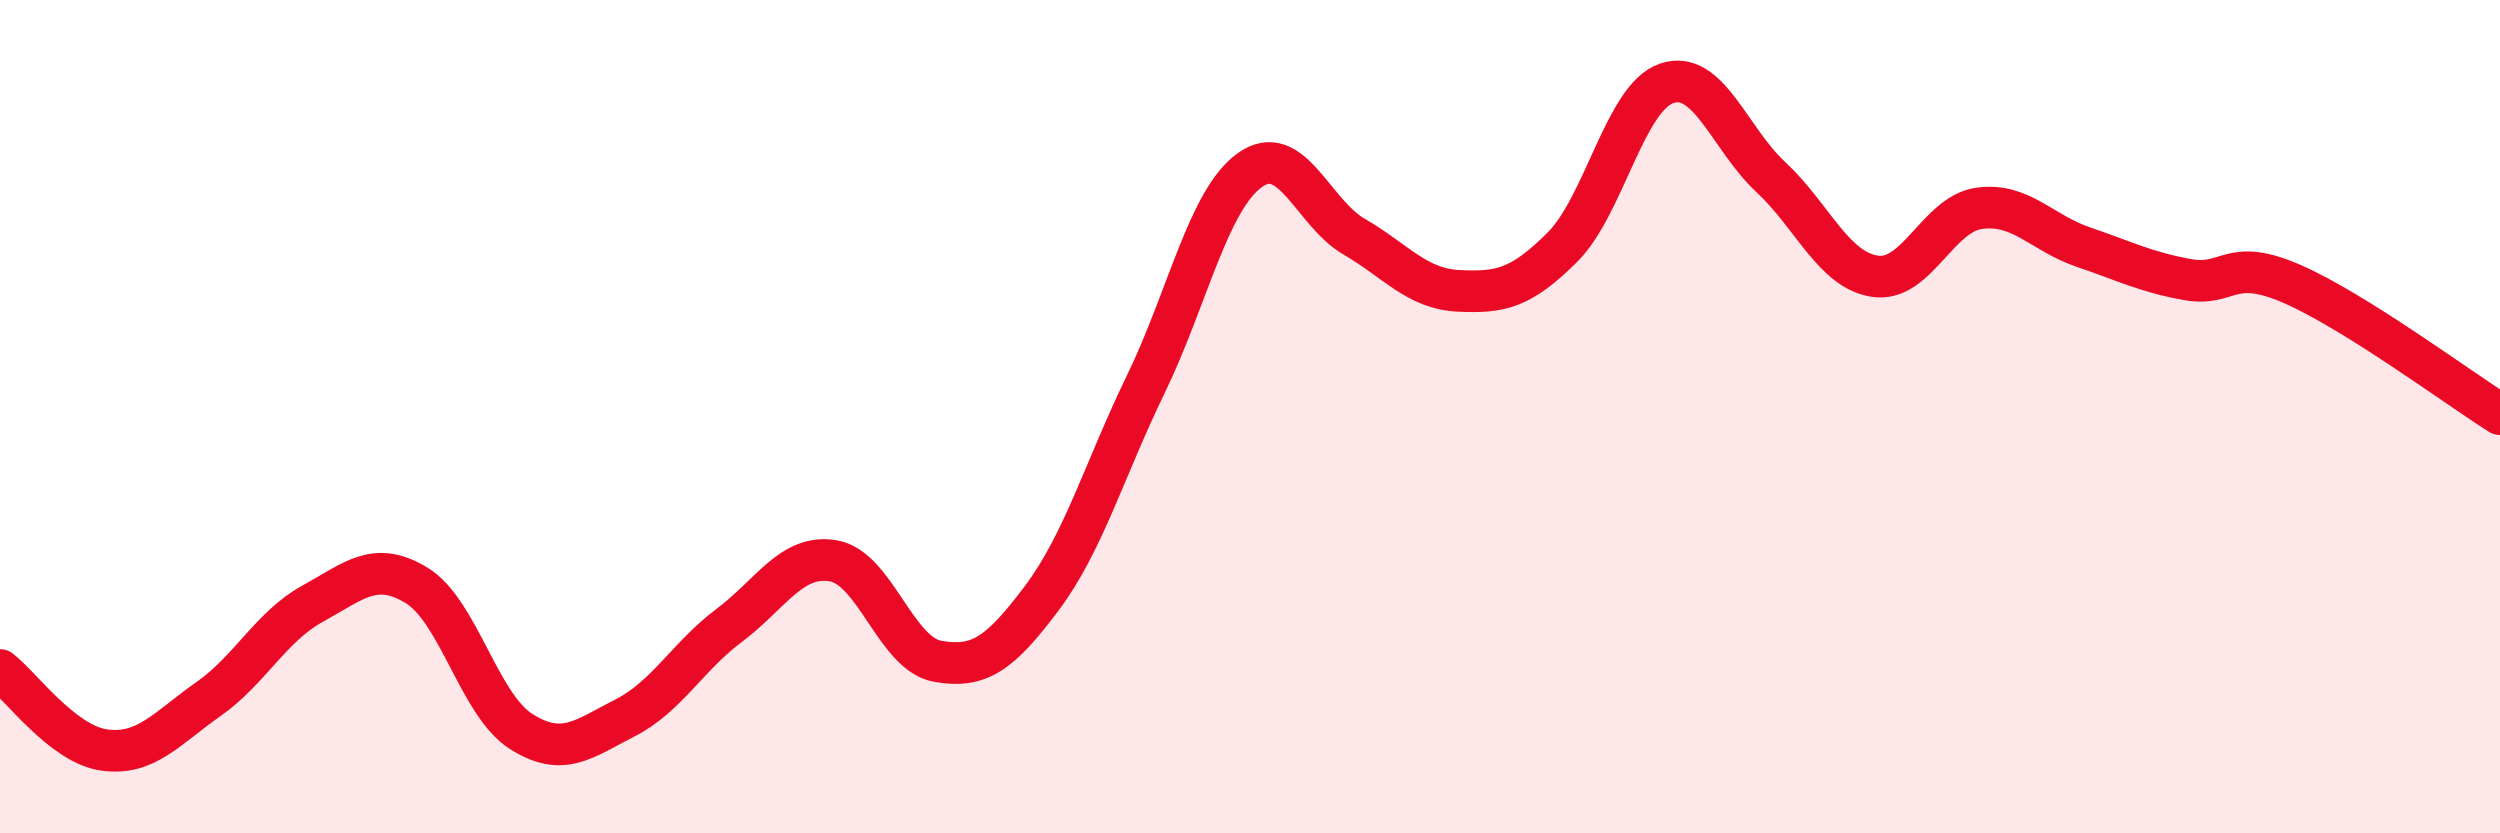 
    <svg width="60" height="20" viewBox="0 0 60 20" xmlns="http://www.w3.org/2000/svg">
      <path
        d="M 0,16.08 C 0.5,16.46 1.5,17.86 2.5,18 C 3.5,18.14 4,17.48 5,16.78 C 6,16.08 6.5,15.04 7.5,14.49 C 8.5,13.94 9,13.44 10,14.05 C 11,14.66 11.5,16.91 12.5,17.55 C 13.5,18.19 14,17.74 15,17.23 C 16,16.72 16.5,15.76 17.5,15.01 C 18.5,14.26 19,13.29 20,13.46 C 21,13.63 21.5,15.69 22.5,15.87 C 23.5,16.05 24,15.69 25,14.36 C 26,13.03 26.5,11.28 27.5,9.22 C 28.5,7.16 29,4.79 30,4.08 C 31,3.37 31.5,5.1 32.5,5.68 C 33.5,6.26 34,6.93 35,6.98 C 36,7.03 36.5,6.93 37.5,5.93 C 38.5,4.93 39,2.34 40,2 C 41,1.66 41.5,3.32 42.5,4.25 C 43.5,5.18 44,6.48 45,6.63 C 46,6.78 46.5,5.14 47.5,5 C 48.5,4.86 49,5.59 50,5.93 C 51,6.27 51.5,6.53 52.5,6.71 C 53.5,6.89 53.5,6.16 55,6.81 C 56.5,7.46 59,9.31 60,9.94L60 20L0 20Z"
        fill="#EB0A25"
        opacity="0.1"
        stroke-linecap="round"
        stroke-linejoin="round"
      />
      <path
        d="M 0,16.08 C 0.5,16.46 1.5,17.86 2.5,18 C 3.5,18.14 4,17.48 5,16.78 C 6,16.08 6.5,15.04 7.5,14.49 C 8.5,13.94 9,13.44 10,14.05 C 11,14.66 11.5,16.91 12.5,17.55 C 13.5,18.19 14,17.74 15,17.23 C 16,16.72 16.5,15.76 17.5,15.01 C 18.5,14.26 19,13.29 20,13.46 C 21,13.63 21.5,15.69 22.5,15.87 C 23.5,16.05 24,15.69 25,14.36 C 26,13.03 26.5,11.28 27.5,9.22 C 28.5,7.16 29,4.79 30,4.08 C 31,3.37 31.5,5.1 32.5,5.68 C 33.5,6.26 34,6.93 35,6.98 C 36,7.03 36.5,6.93 37.5,5.93 C 38.5,4.93 39,2.34 40,2 C 41,1.66 41.5,3.32 42.5,4.25 C 43.5,5.18 44,6.48 45,6.63 C 46,6.78 46.5,5.14 47.5,5 C 48.5,4.86 49,5.59 50,5.93 C 51,6.27 51.5,6.53 52.5,6.71 C 53.5,6.89 53.5,6.16 55,6.81 C 56.5,7.46 59,9.31 60,9.94"
        stroke="#EB0A25"
        stroke-width="1"
        fill="none"
        stroke-linecap="round"
        stroke-linejoin="round"
      />
    </svg>
  